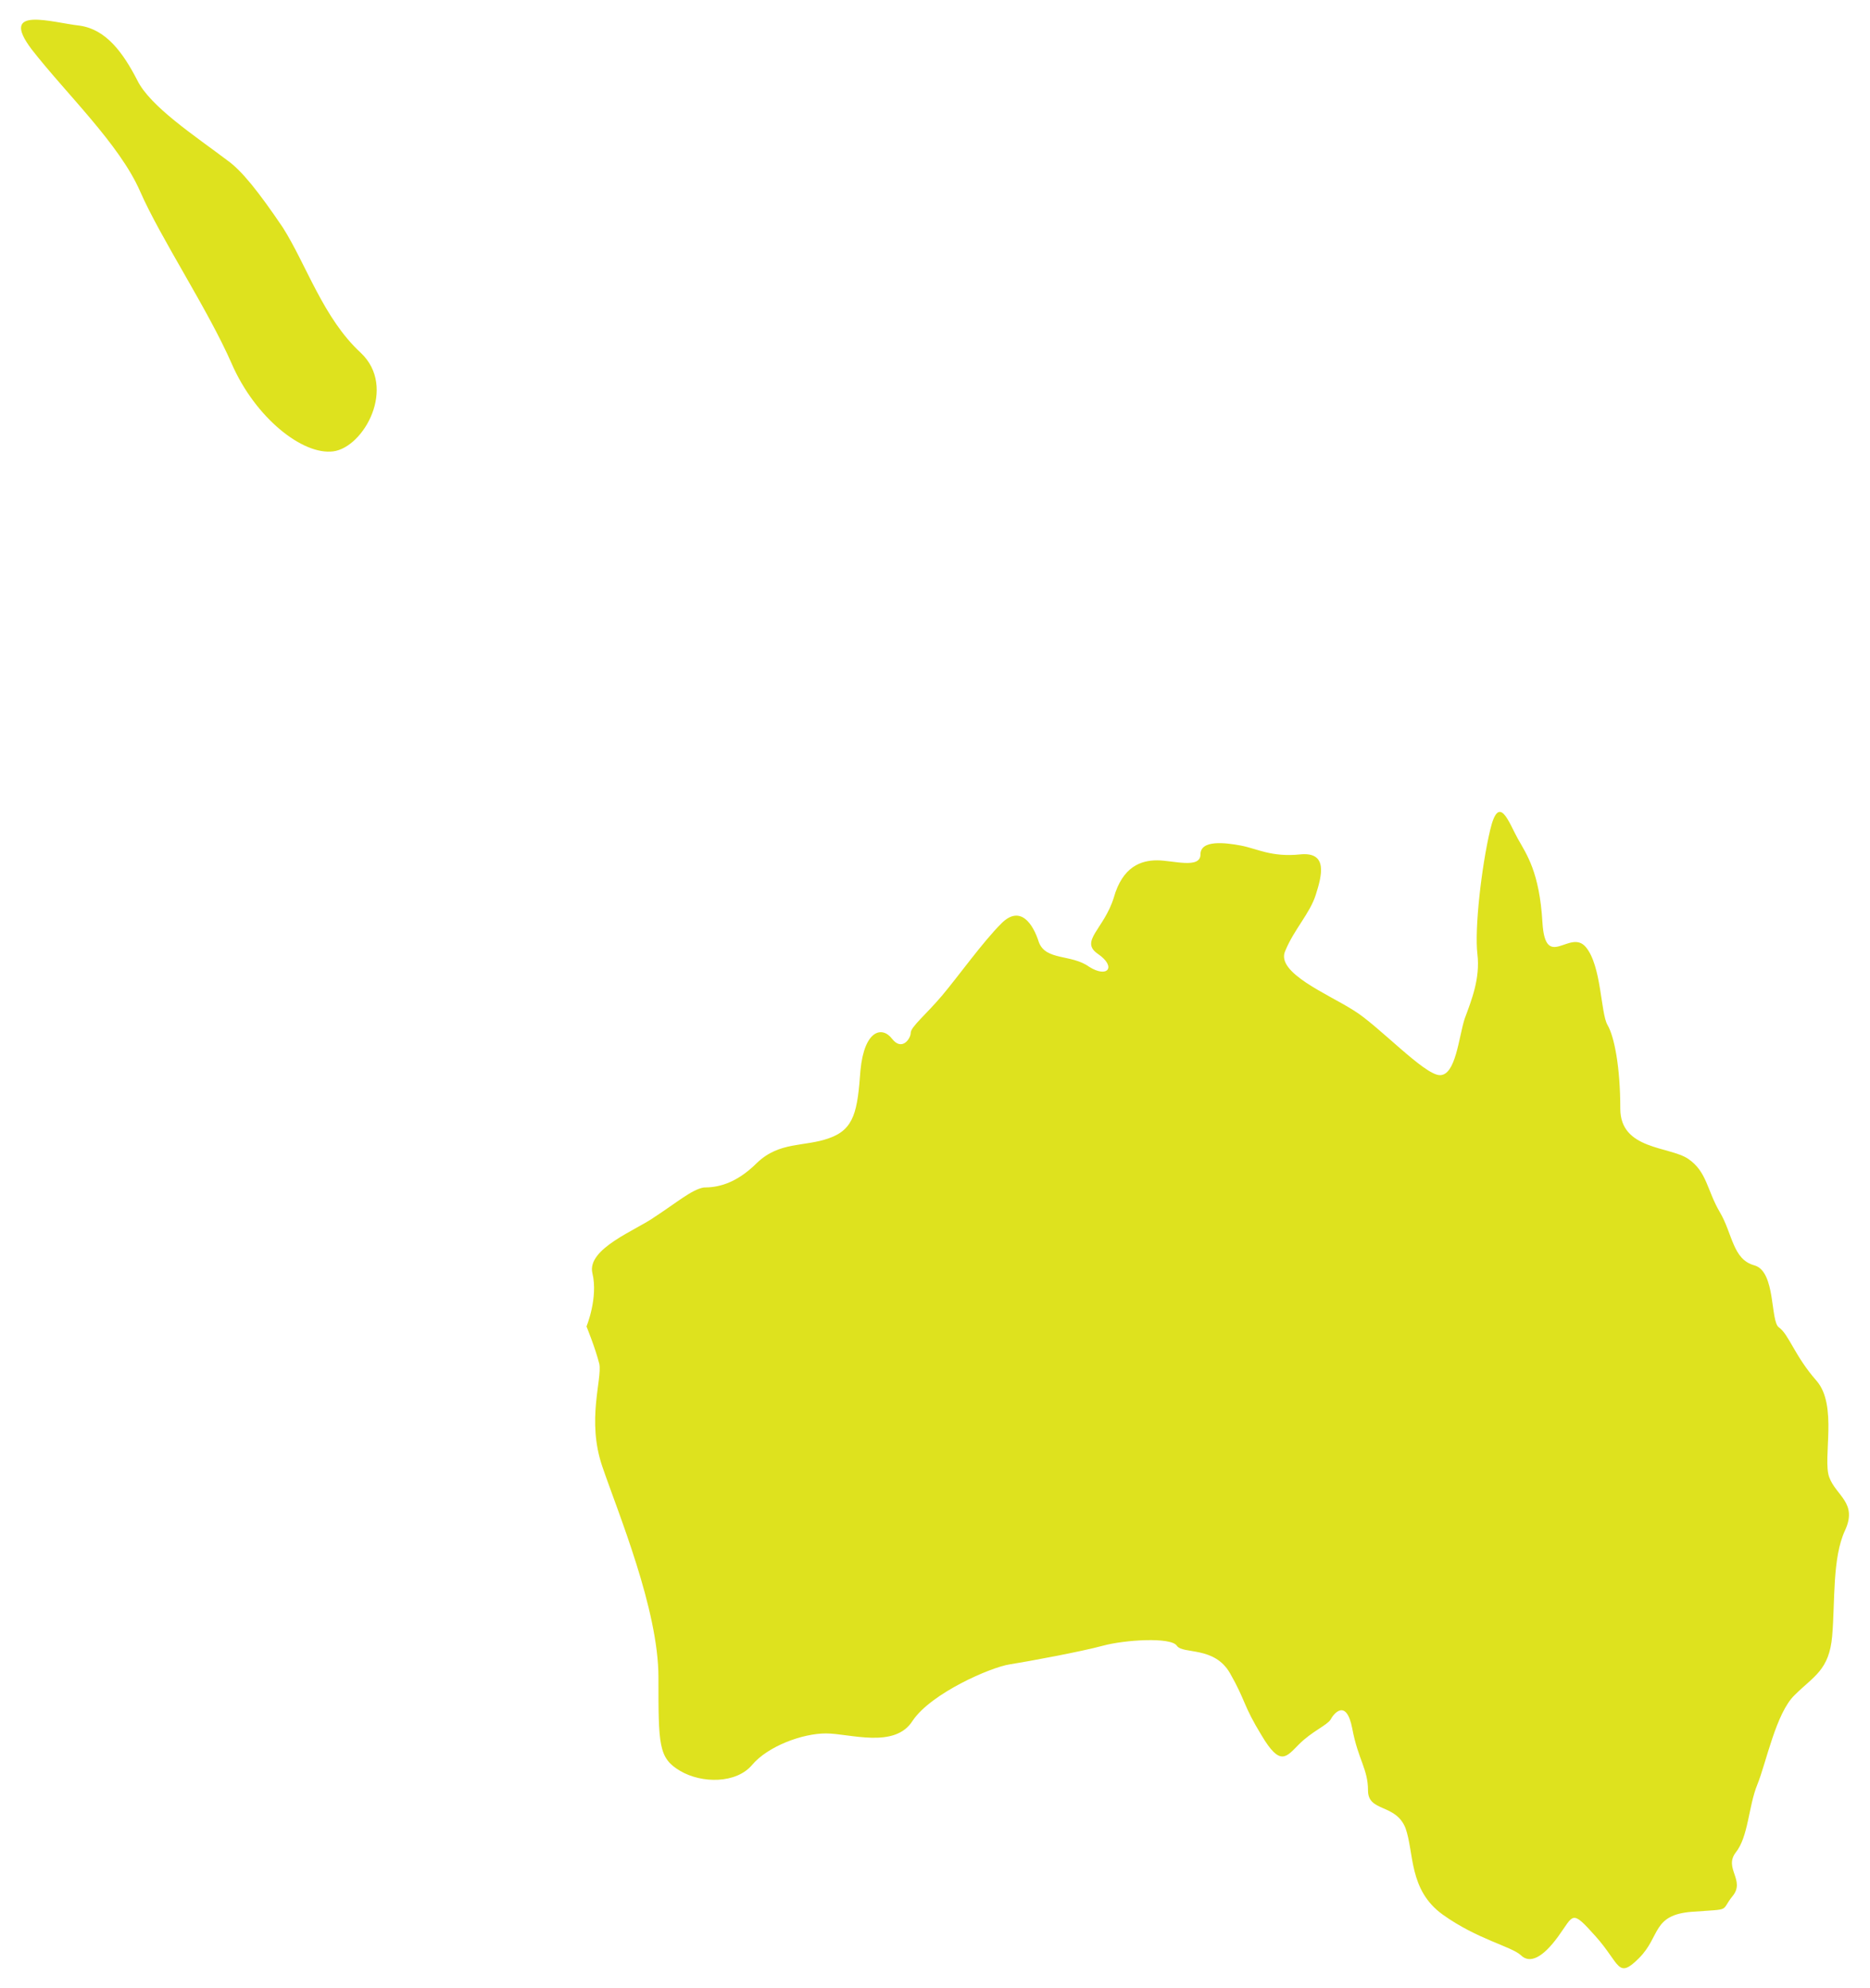 <?xml version="1.0" encoding="utf-8"?>
<!-- Generator: Adobe Illustrator 17.0.0, SVG Export Plug-In . SVG Version: 6.00 Build 0)  -->
<!DOCTYPE svg PUBLIC "-//W3C//DTD SVG 1.1//EN" "http://www.w3.org/Graphics/SVG/1.1/DTD/svg11.dtd">
<svg version="1.1" id="Layer_1" xmlns="http://www.w3.org/2000/svg" xmlns:xlink="http://www.w3.org/1999/xlink" x="0px" y="0px"
	 width="190px" height="202px" viewBox="0 0 190 202" enable-background="new 0 0 190 202" xml:space="preserve">
<g>
	<path fill="#DEE21E" d="M185.857,150.105c-0.701-1.903,0.901-7.31-1.302-9.813c-2.203-2.503-2.804-4.706-3.805-5.407
		c-0.901-0.601-0.3-5.708-2.503-6.308c-2.203-0.6-2.203-3.204-3.505-5.407c-1.302-2.203-1.302-4.105-3.204-5.407
		c-1.903-1.302-6.909-0.901-6.909-5.107s-0.601-7.31-1.302-8.511c-0.701-1.201-0.601-6.008-2.203-7.911s-4.105,2.503-4.406-2.503
		c-0.3-5.107-1.602-6.909-2.503-8.511s-1.903-4.706-2.804-0.901c-0.901,3.803-1.602,10.112-1.302,12.615s-0.601,4.706-1.302,6.609
		c-0.601,1.903-0.901,5.708-2.503,5.708c-1.602,0-6.308-5.107-8.812-6.609c-2.503-1.602-7.911-3.805-6.909-6.008
		c0.901-2.203,2.503-3.805,3.104-5.708c0.601-1.903,1.302-4.406-1.602-4.105c-2.904,0.301-4.406-0.601-6.008-0.901
		c-1.602-0.3-4.105-0.601-4.105,0.901s-2.804,0.601-4.406,0.601s-3.505,0.601-4.406,3.805c-1.001,3.204-3.505,4.406-1.602,5.708
		c1.903,1.302,1.001,2.503-0.901,1.302c-1.802-1.302-4.406-0.601-5.107-2.503c-0.601-1.903-1.903-3.805-3.805-1.903
		c-1.903,1.903-4.406,5.407-6.008,7.31c-1.602,1.903-3.204,3.204-3.204,3.805s-0.901,1.903-1.903,0.601
		c-1.001-1.302-2.804-0.901-3.204,3.204c-0.3,4.105-0.601,6.008-3.204,6.909c-2.503,0.901-5.007,0.3-7.31,2.503
		c-2.203,2.203-4.105,2.503-5.407,2.503c-1.202,0.2-2.704,1.502-5.007,3.004c-1.802,1.302-6.909,3.204-6.308,5.708
		c0.601,2.503-0.601,5.407-0.601,5.407s0.901,2.203,1.302,3.805c0.3,1.602-1.302,5.708,0.3,10.414
		c1.602,4.706,5.708,14.519,5.708,21.428c0,6.909,0,8.211,2.203,9.513c2.203,1.302,5.708,1.302,7.31-0.601s5.107-3.204,7.51-3.204
		s7.009,1.602,8.812-1.302c1.903-2.804,7.911-5.407,9.813-5.708c1.903-0.3,7.31-1.302,9.513-1.903c2.203-0.601,6.909-0.901,7.51,0
		c0.601,0.901,3.805,0,5.407,2.804c1.602,2.804,1.302,3.204,3.204,6.308c1.903,3.204,2.503,2.203,3.805,0.901
		s2.804-1.903,3.204-2.503c0.3-0.601,1.602-2.203,2.203,0.901c0.601,3.204,1.602,4.105,1.602,6.308c0,2.203,2.804,1.302,3.805,3.805
		c0.901,2.503,0.3,6.308,3.805,8.812c3.505,2.503,6.909,3.204,7.911,4.105c0.901,0.901,2.203,0.3,3.805-1.903
		c1.602-2.203,1.302-2.804,3.805,0c2.503,2.804,2.203,4.406,4.406,2.203c2.203-2.203,1.302-4.406,5.407-4.706s2.804,0,4.105-1.602
		c1.302-1.602-0.901-2.804,0.3-4.406c1.302-1.602,1.302-4.706,2.203-6.909s1.903-7.31,3.805-9.112
		c1.903-1.903,3.505-2.503,3.805-6.008s0-7.911,1.302-10.714C188.761,152.708,186.558,152.007,185.857,150.105z"/>
	<path fill="#DEE21E" d="M28.748,23.136c-2.503-3.705-4.206-5.808-5.607-6.809c-3.304-2.503-7.911-5.507-9.212-8.211
		c-1.402-2.704-3.104-5.107-5.808-5.507c-2.804-0.3-8.311-2.103-4.907,2.403c3.505,4.506,8.912,9.613,11.015,14.419
		c2.103,4.806,6.909,12.016,9.312,17.523s7.21,9.312,10.314,8.912c3.104-0.401,6.509-6.509,2.804-10.013
		C32.854,32.349,31.151,26.941,28.748,23.136z"/>
</g>
</svg>
